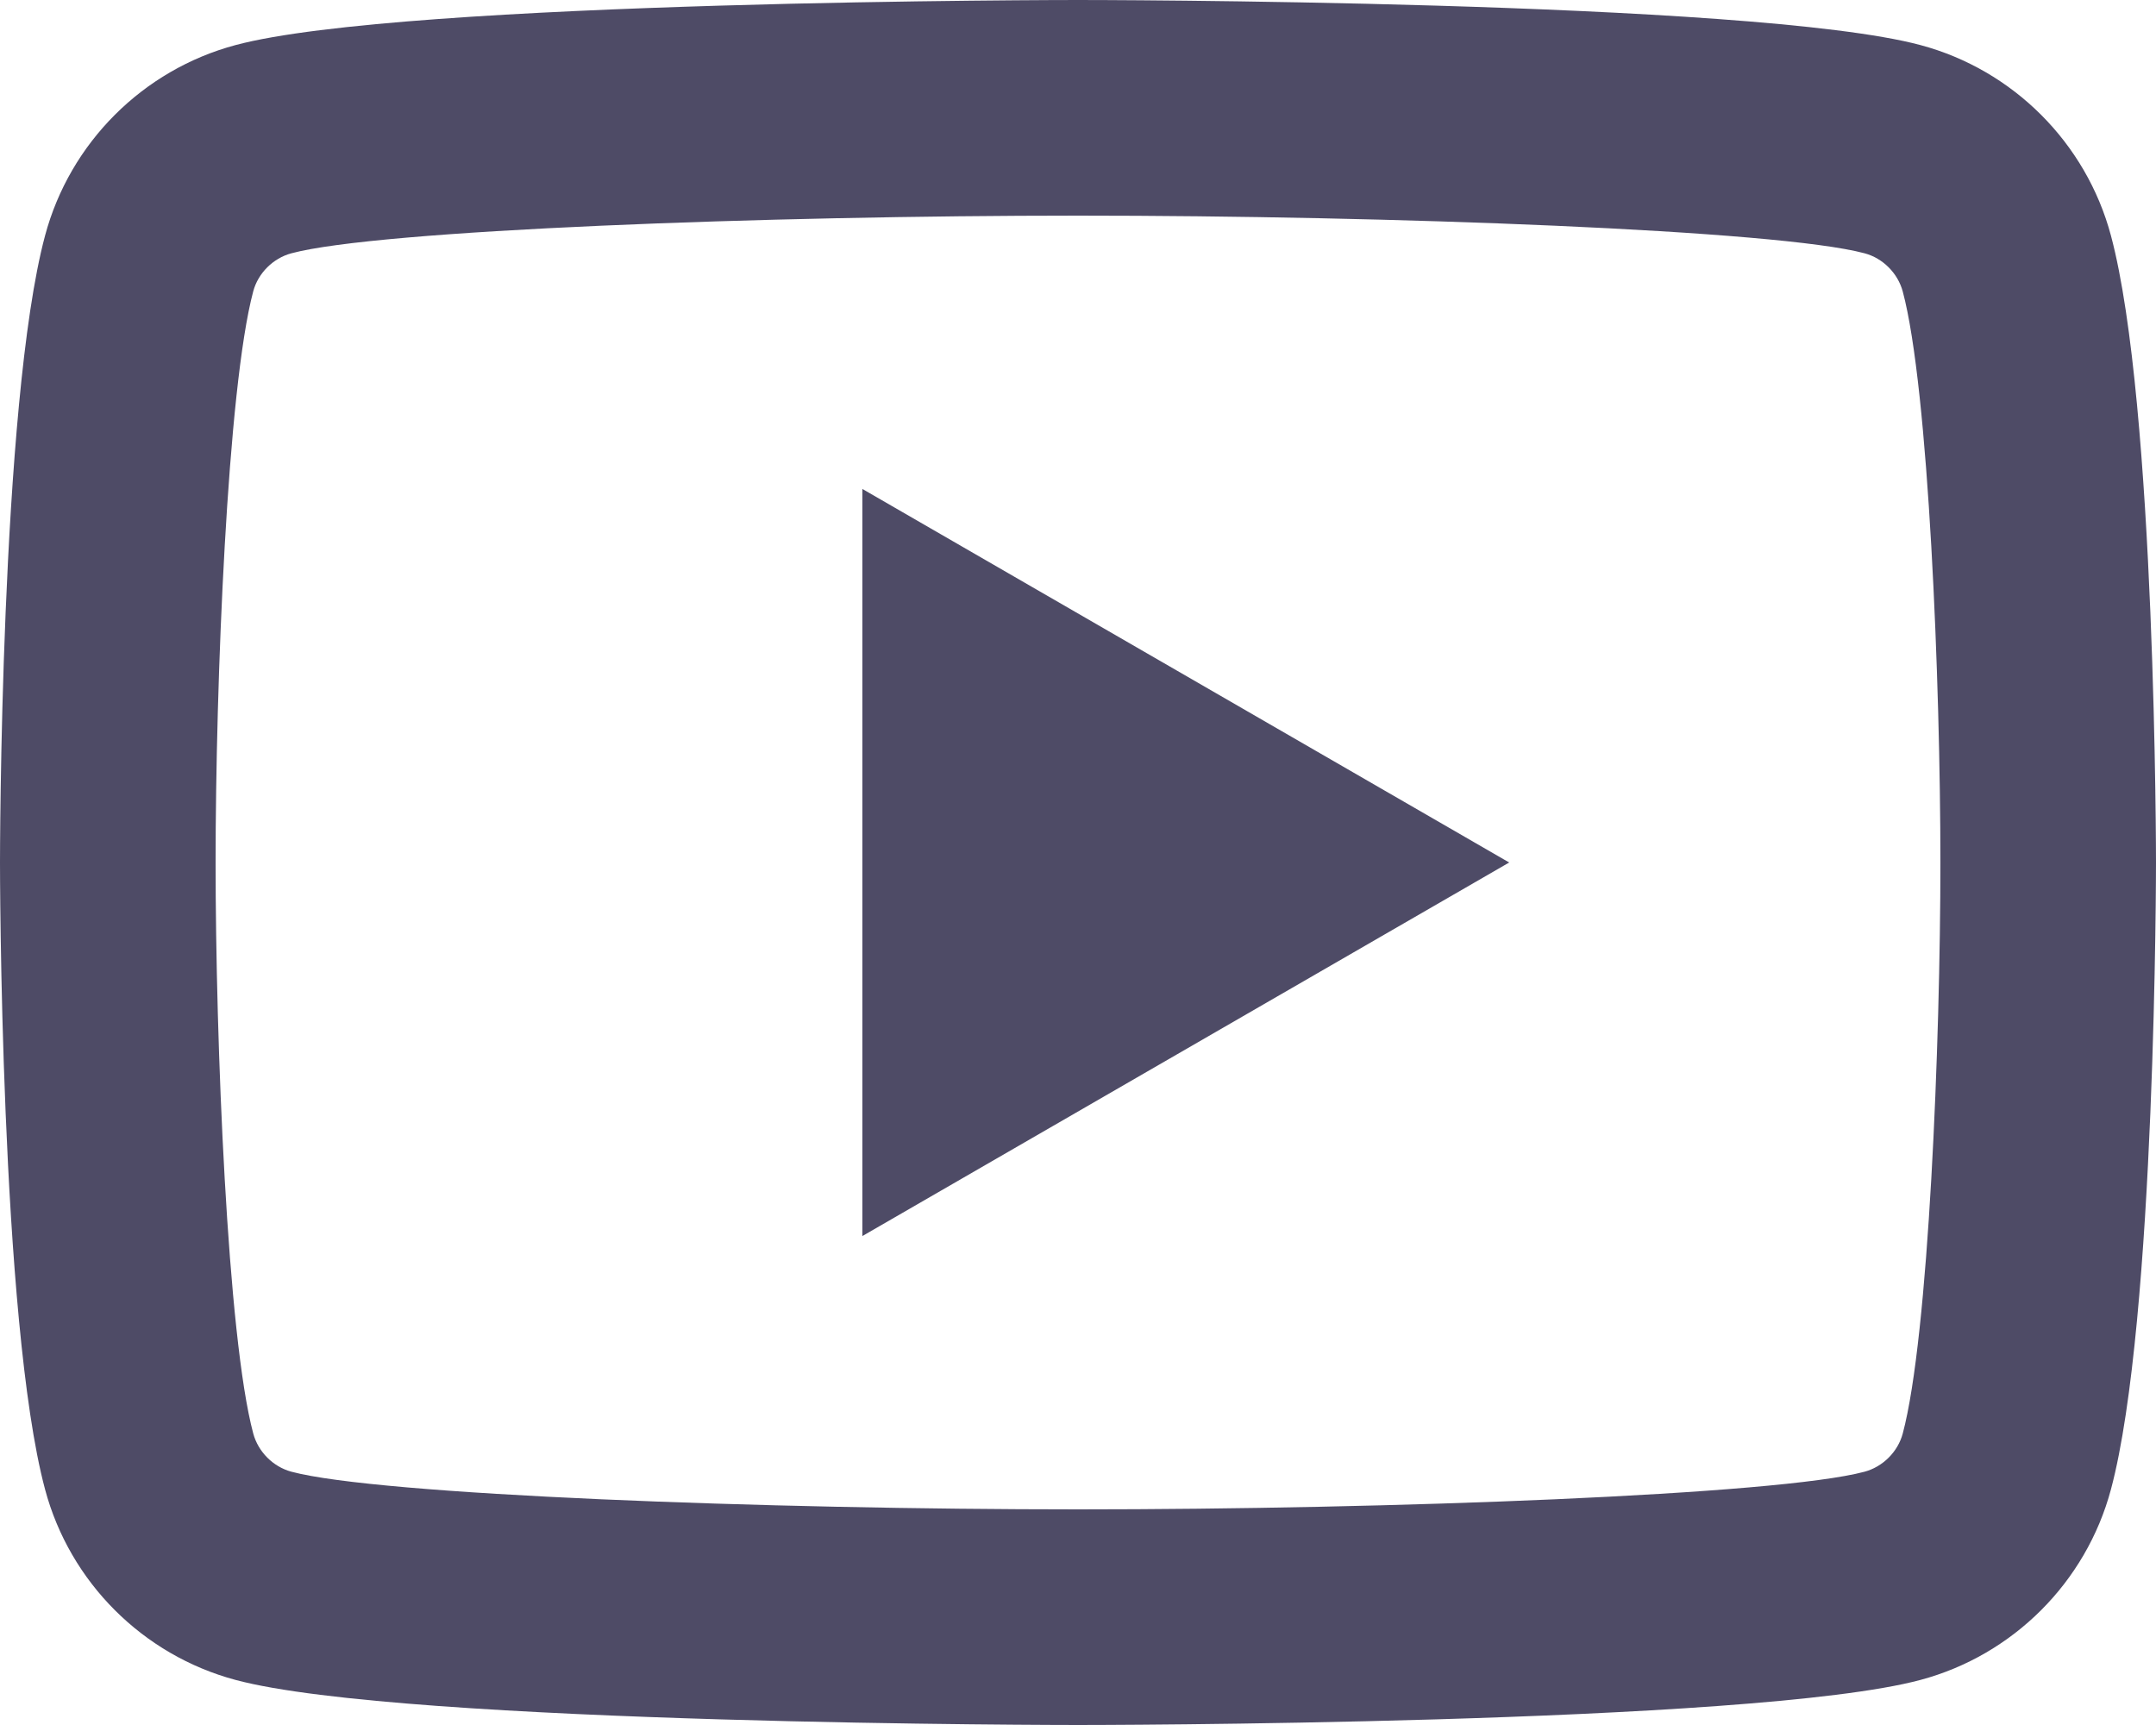 <svg width="30" height="24" viewBox="0 0 30 24" fill="none" xmlns="http://www.w3.org/2000/svg">
<path d="M15 0C15 0 5.618 -4.70281e-05 3.278 0.627C1.987 0.972 0.972 1.988 0.627 3.278C-4.70281e-05 5.618 0 12 0 12C0 12 -4.70281e-05 18.382 0.627 20.722C0.972 22.013 1.988 23.028 3.278 23.373C5.618 24 15 24 15 24C15 24 24.382 24 26.722 23.373C28.012 23.028 29.028 22.012 29.373 20.722C30 18.382 30 12 30 12C30 12 30 5.618 29.373 3.278C29.028 1.988 28.012 0.972 26.722 0.627C24.382 -4.70281e-05 15 0 15 0ZM15 3C19.323 3 24.736 3.2 25.945 3.524C26.199 3.592 26.407 3.8 26.476 4.055C26.837 5.402 27 9.513 27 12C27 14.487 26.837 18.597 26.476 19.945C26.408 20.199 26.2 20.407 25.945 20.476C24.738 20.8 19.323 21 15 21C10.678 21 5.265 20.8 4.055 20.476C3.801 20.408 3.593 20.2 3.524 19.945C3.163 18.598 3 14.487 3 12C3 9.513 3.163 5.402 3.524 4.052C3.592 3.8 3.8 3.592 4.055 3.524C5.262 3.2 10.677 3 15 3ZM12 6.803V17.197L21 12L12 6.803Z" fill="#4E4B66"/>
</svg>
